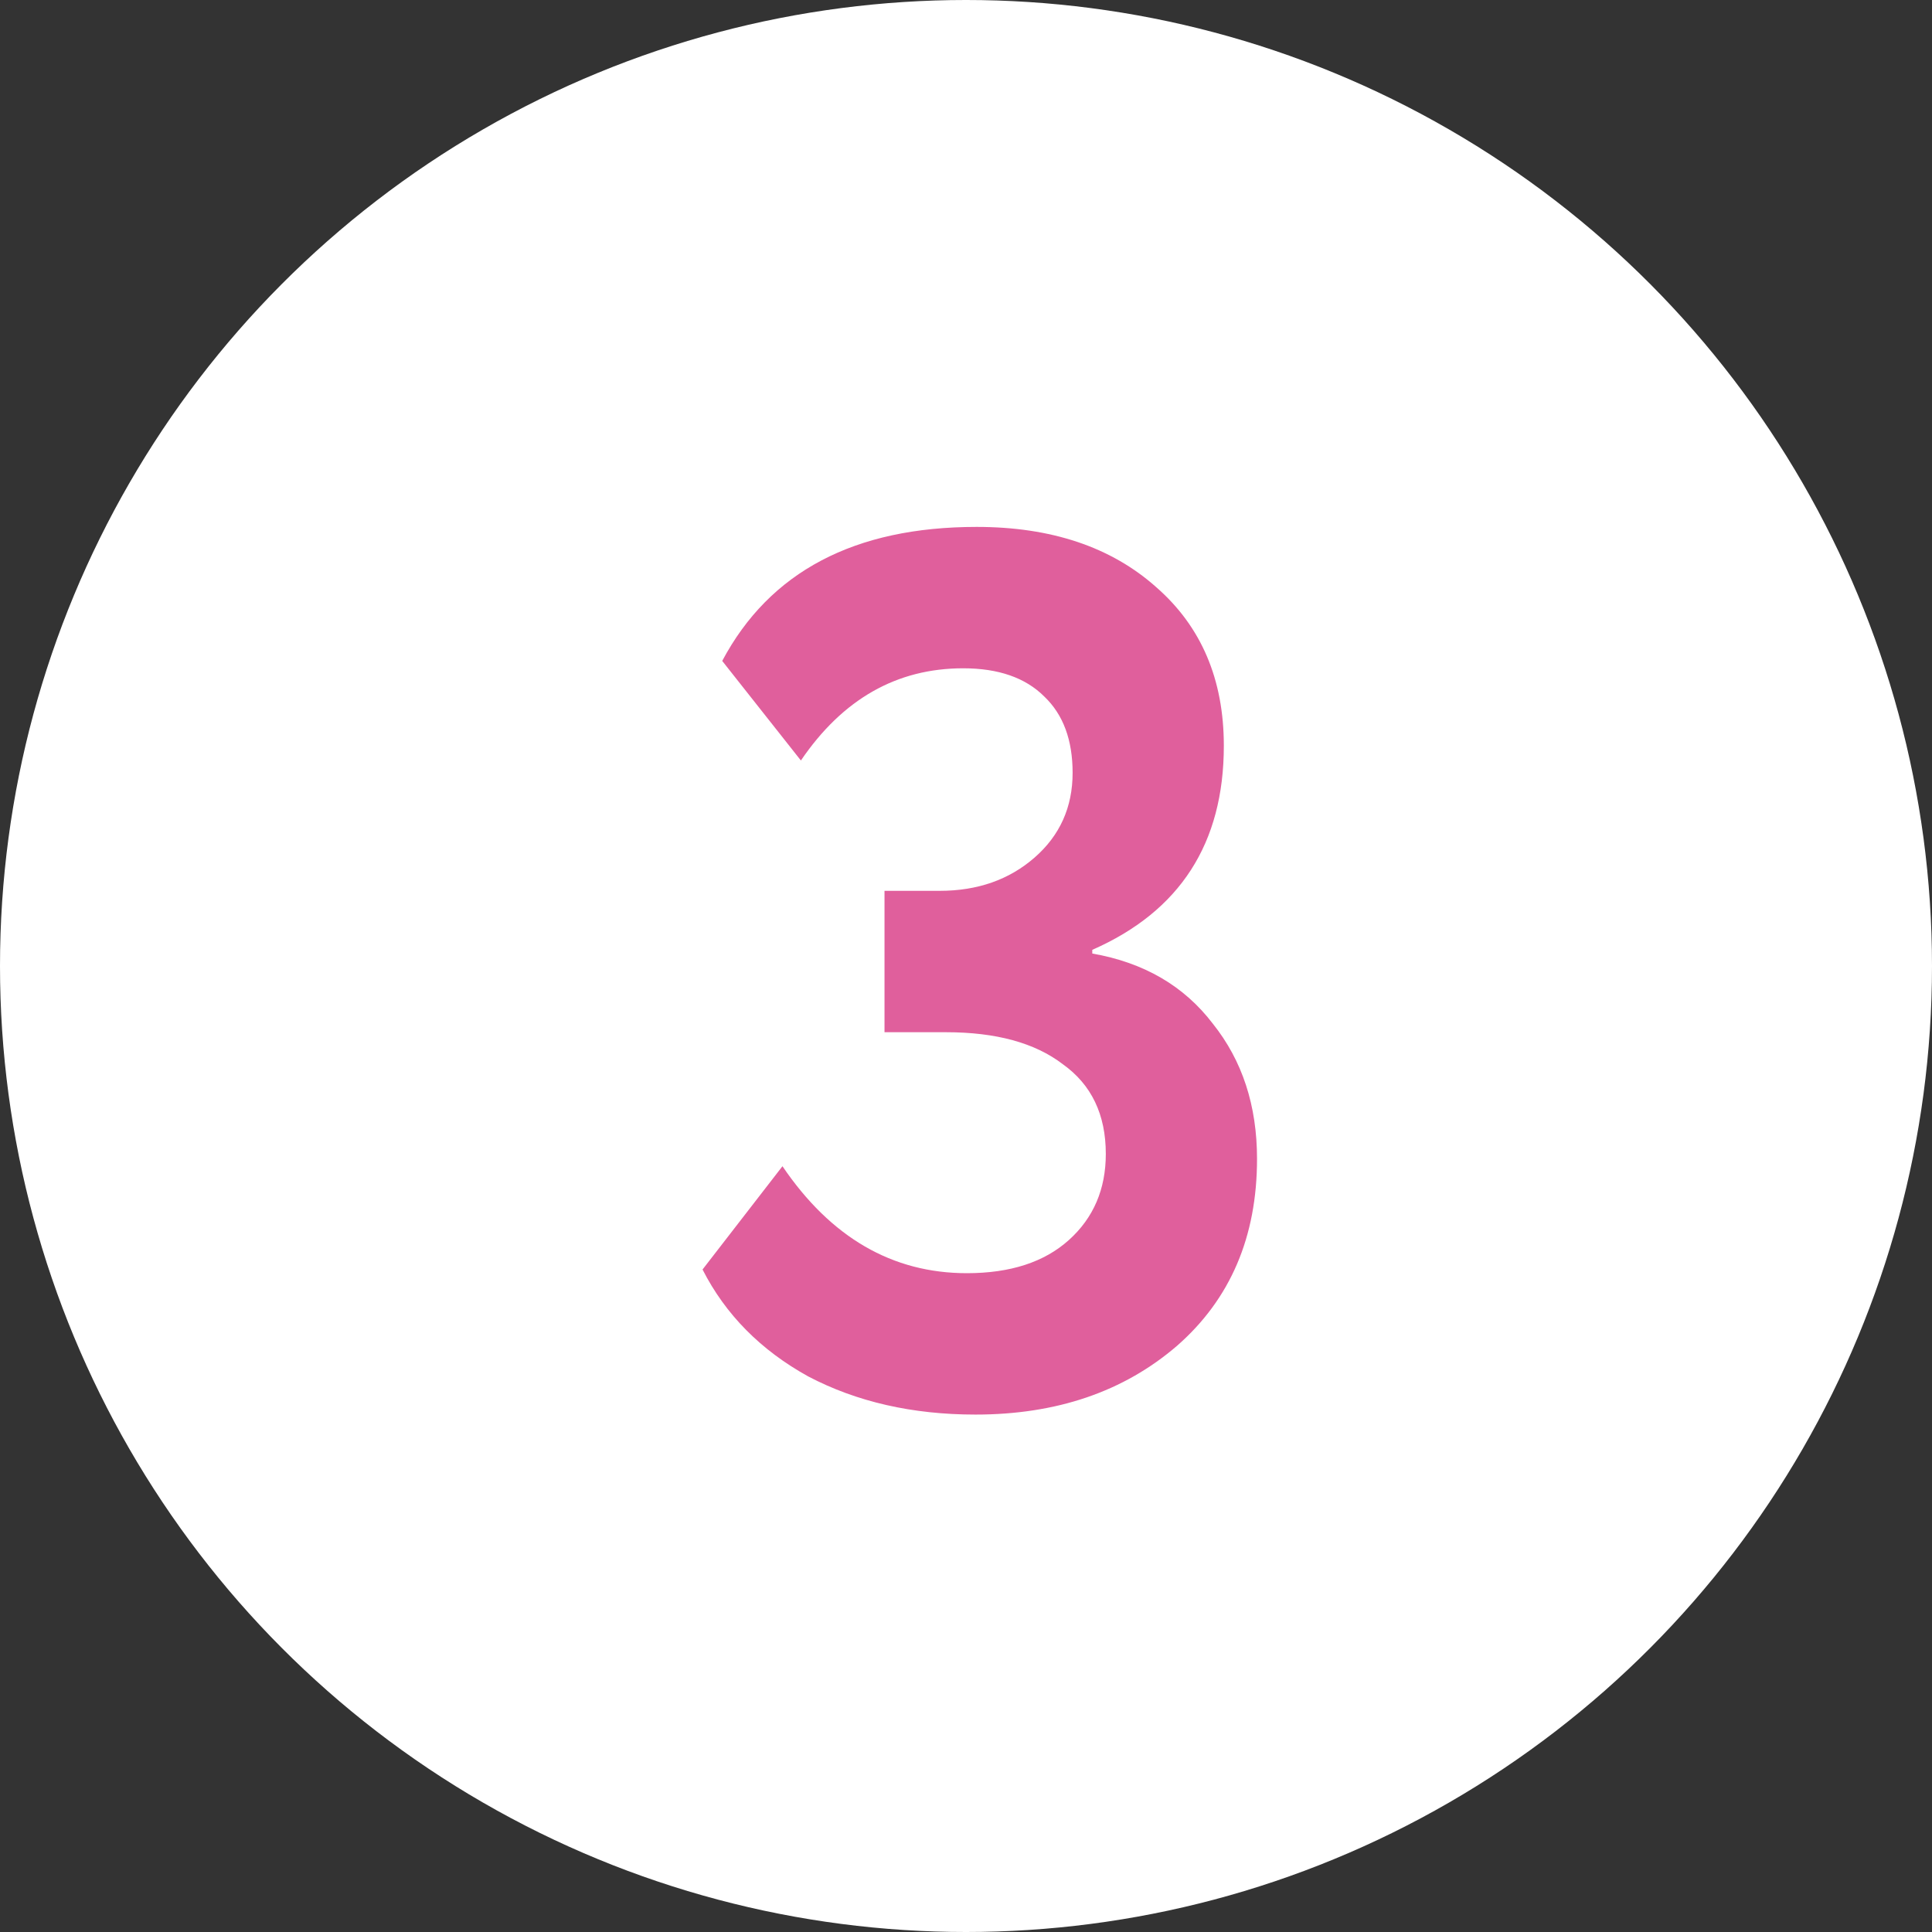 <?xml version="1.0" encoding="UTF-8"?> <svg xmlns="http://www.w3.org/2000/svg" width="22" height="22" viewBox="0 0 22 22" fill="none"><rect x="0" y="0" width="22" height="22" fill="#333333" stroke="none"/> <circle cx="11" cy="11" r="11" fill="white"></circle> <path d="M11.108 16.108C10.389 16.108 9.755 15.963 9.204 15.674C8.663 15.375 8.261 14.969 8 14.456L8.91 13.28C9.461 14.092 10.161 14.498 11.01 14.498C11.505 14.498 11.892 14.372 12.172 14.12C12.452 13.868 12.592 13.541 12.592 13.14C12.592 12.692 12.429 12.351 12.102 12.118C11.785 11.875 11.341 11.754 10.772 11.754H10.072V10.144H10.702C11.131 10.144 11.491 10.018 11.78 9.766C12.069 9.514 12.214 9.192 12.214 8.8C12.214 8.427 12.107 8.137 11.892 7.932C11.677 7.717 11.369 7.61 10.968 7.61C10.212 7.61 9.596 7.96 9.12 8.66L8.224 7.526C8.765 6.509 9.731 6 11.122 6C11.971 6 12.653 6.229 13.166 6.686C13.679 7.134 13.936 7.736 13.936 8.492C13.936 9.603 13.437 10.377 12.438 10.816V10.858C13.026 10.961 13.483 11.227 13.81 11.656C14.146 12.076 14.314 12.589 14.314 13.196C14.314 14.083 14.011 14.792 13.404 15.324C12.797 15.847 12.032 16.108 11.108 16.108Z" fill="#E05F9C"></path> </svg> 